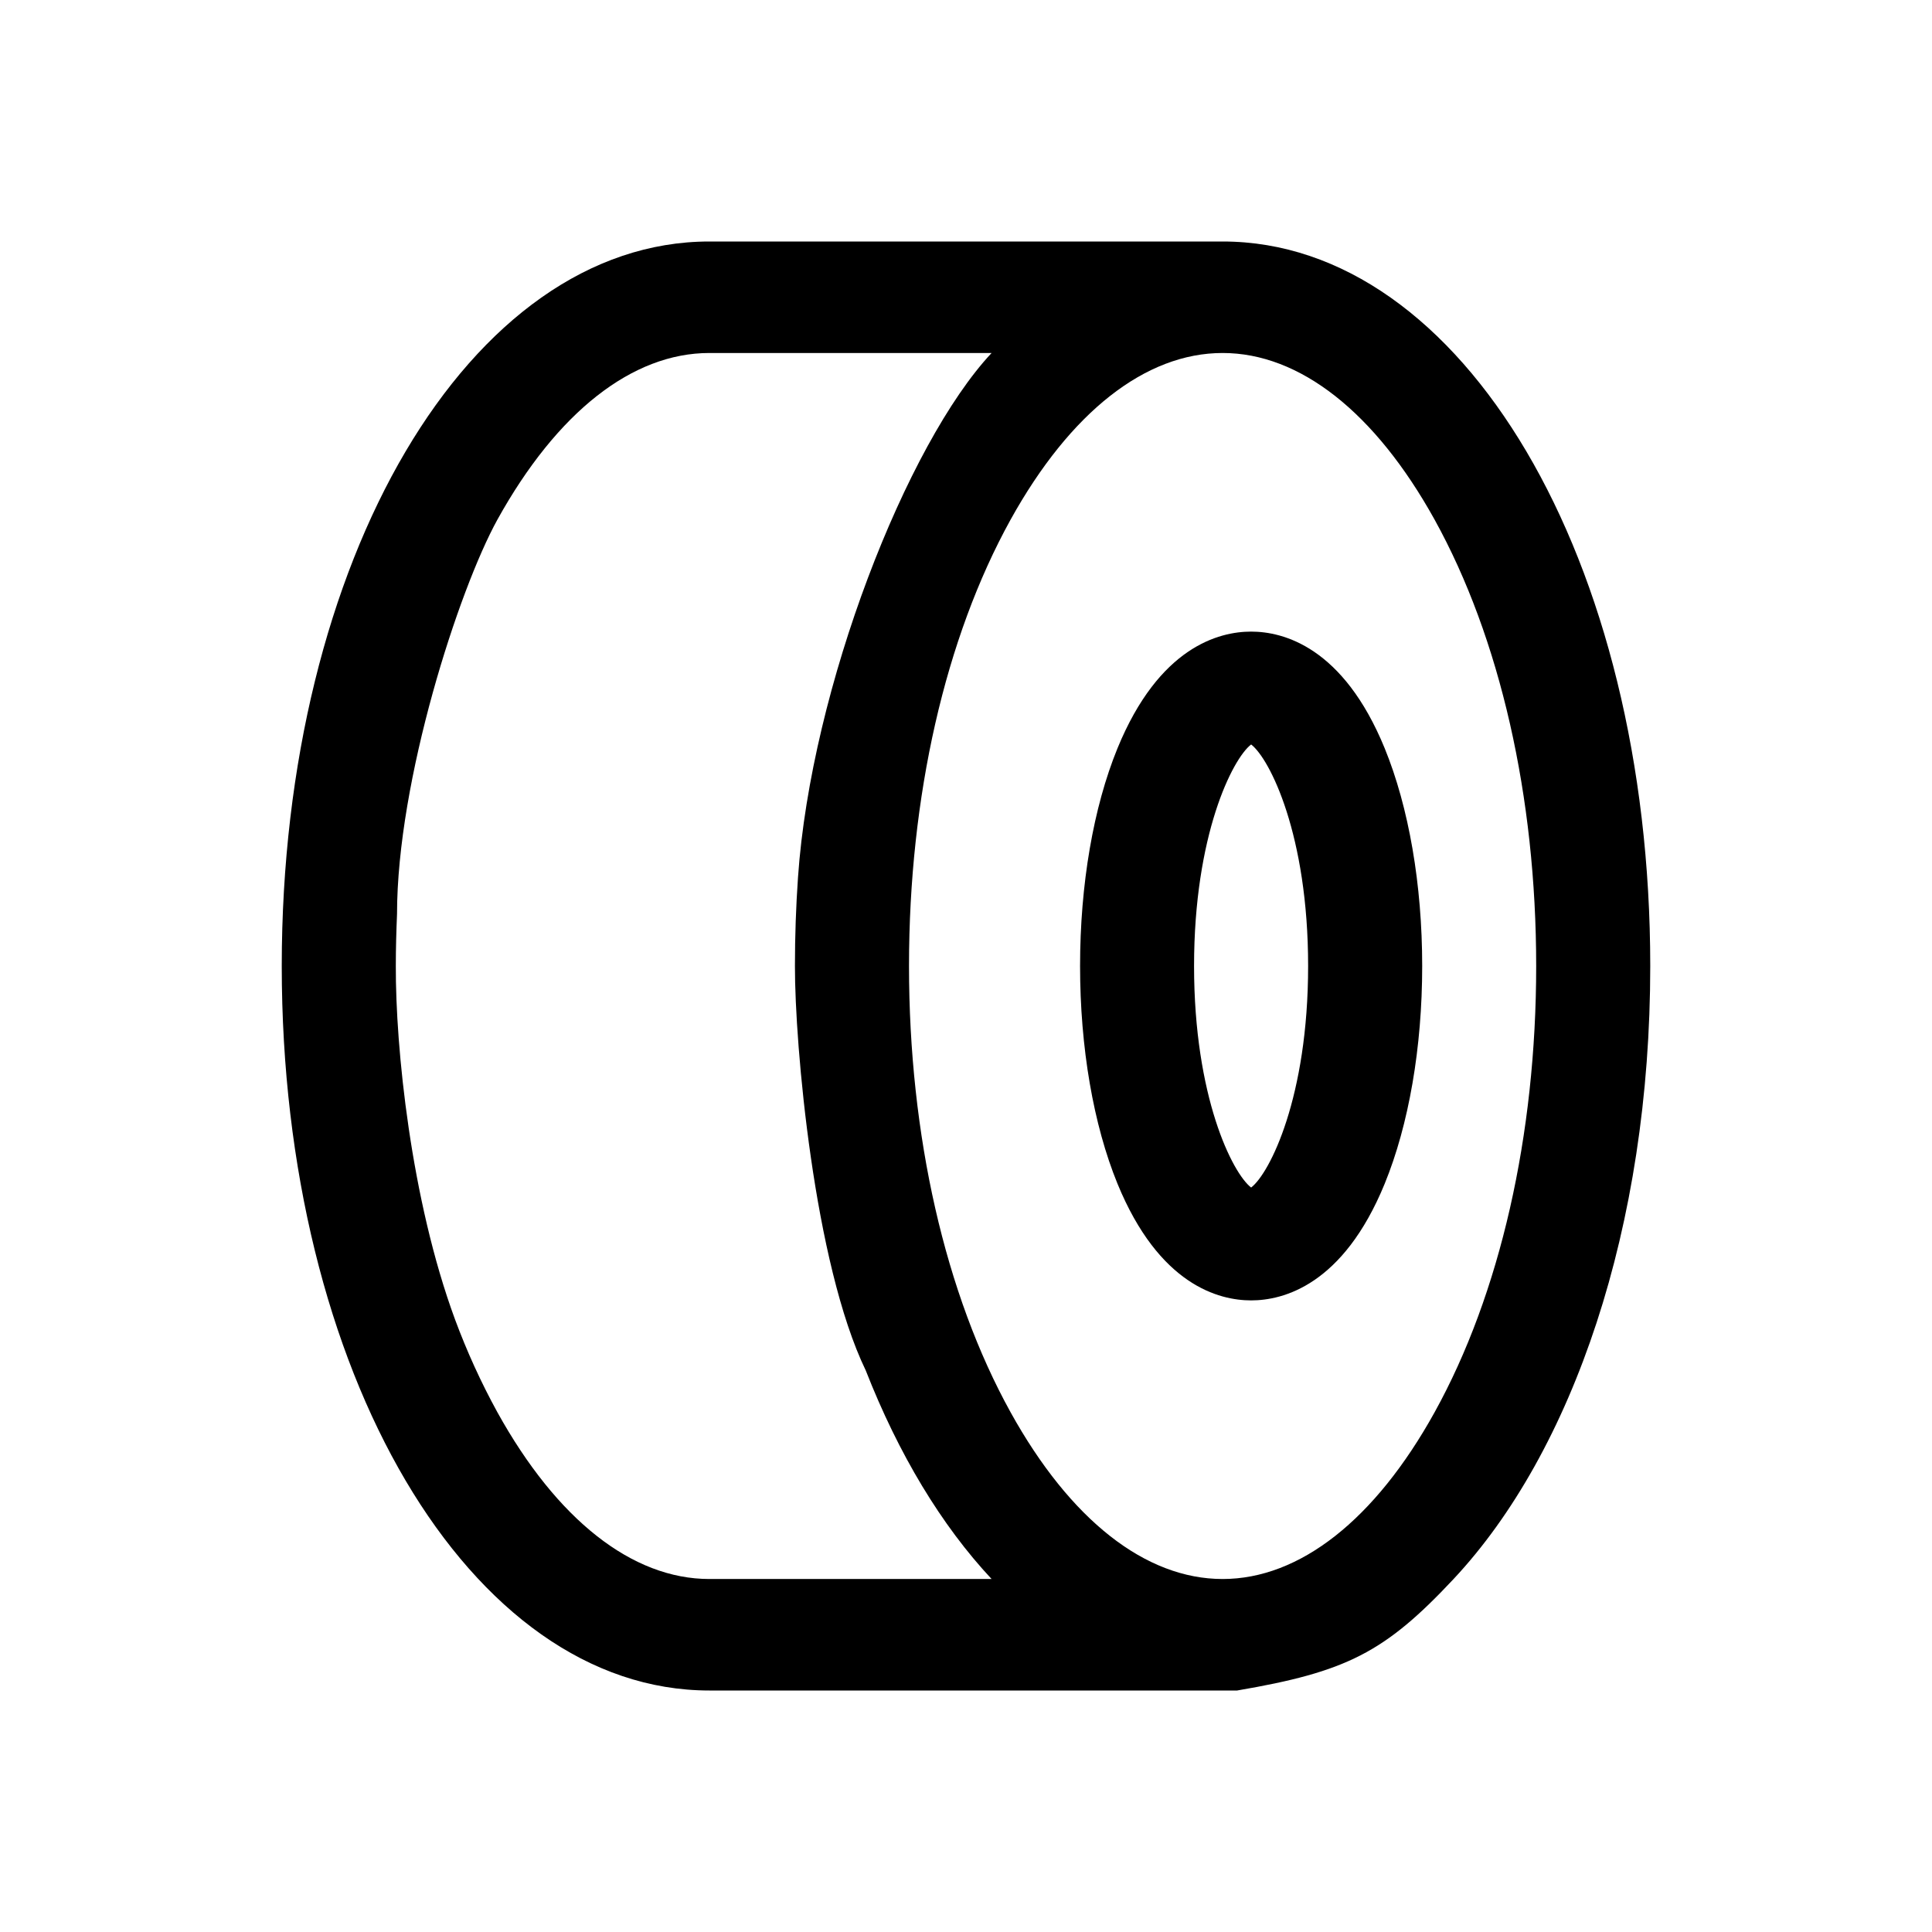 <?xml version="1.0" encoding="UTF-8"?> <svg xmlns="http://www.w3.org/2000/svg" width="24" height="24" viewBox="0 0 24 24" fill="none"><path d="M13.882 14.705C14.399 15.965 15.143 16.154 15.542 16.154C15.94 16.154 16.685 15.965 17.201 14.705C17.501 13.971 17.667 13.011 17.667 12C17.667 10.989 17.501 10.029 17.201 9.295C16.685 8.035 15.94 7.846 15.542 7.846C15.143 7.846 14.399 8.035 13.882 9.295C13.582 10.029 13.417 10.989 13.417 12C13.417 13.011 13.582 13.971 13.882 14.705ZM15.542 9.248C15.774 9.426 16.25 10.373 16.25 12C16.25 13.627 15.774 14.574 15.542 14.752C15.31 14.574 14.833 13.627 14.833 12C14.833 10.373 15.31 9.426 15.542 9.248ZM18.057 19.615C19.537 18.034 20.5 15.243 20.5 12C20.5 6.953 18.167 3 15.188 3H8.812C5.833 3 3.5 6.953 3.5 12C3.5 17.047 5.833 21 8.812 21H15.368C16.722 20.769 17.201 20.53 18.057 19.615ZM17.821 6.455C18.634 7.925 19.083 9.895 19.083 12C19.083 14.105 18.634 16.075 17.821 17.544C17.081 18.88 16.145 19.615 15.188 19.615C14.229 19.615 13.294 18.88 12.554 17.544C11.741 16.075 11.292 14.105 11.292 12C11.292 9.895 11.741 7.925 12.554 6.455C13.294 5.12 14.229 4.385 15.188 4.385C16.145 4.385 17.081 5.12 17.821 6.455ZM4.917 12C4.917 11.784 4.923 11.567 4.932 11.356L7.75 9.389L9.913 10.899C9.888 11.259 9.875 11.627 9.875 12C9.873 12.973 10.111 15.692 10.755 17.025L7.75 14.928L5.653 16.392C5.102 14.899 4.913 13.004 4.917 12ZM6.179 6.455C6.919 5.12 7.854 4.385 8.812 4.385H12.318C11.264 5.51 10.075 8.544 9.913 10.899L7.75 9.389L4.932 11.356C4.932 9.692 5.698 7.327 6.179 6.455ZM6.179 17.544C5.975 17.173 5.8 16.788 5.653 16.392L7.75 14.928L10.755 17.025C11.162 18.064 11.694 18.948 12.318 19.615H8.812C7.854 19.615 6.919 18.88 6.179 17.544Z" fill="black"></path></svg> 
